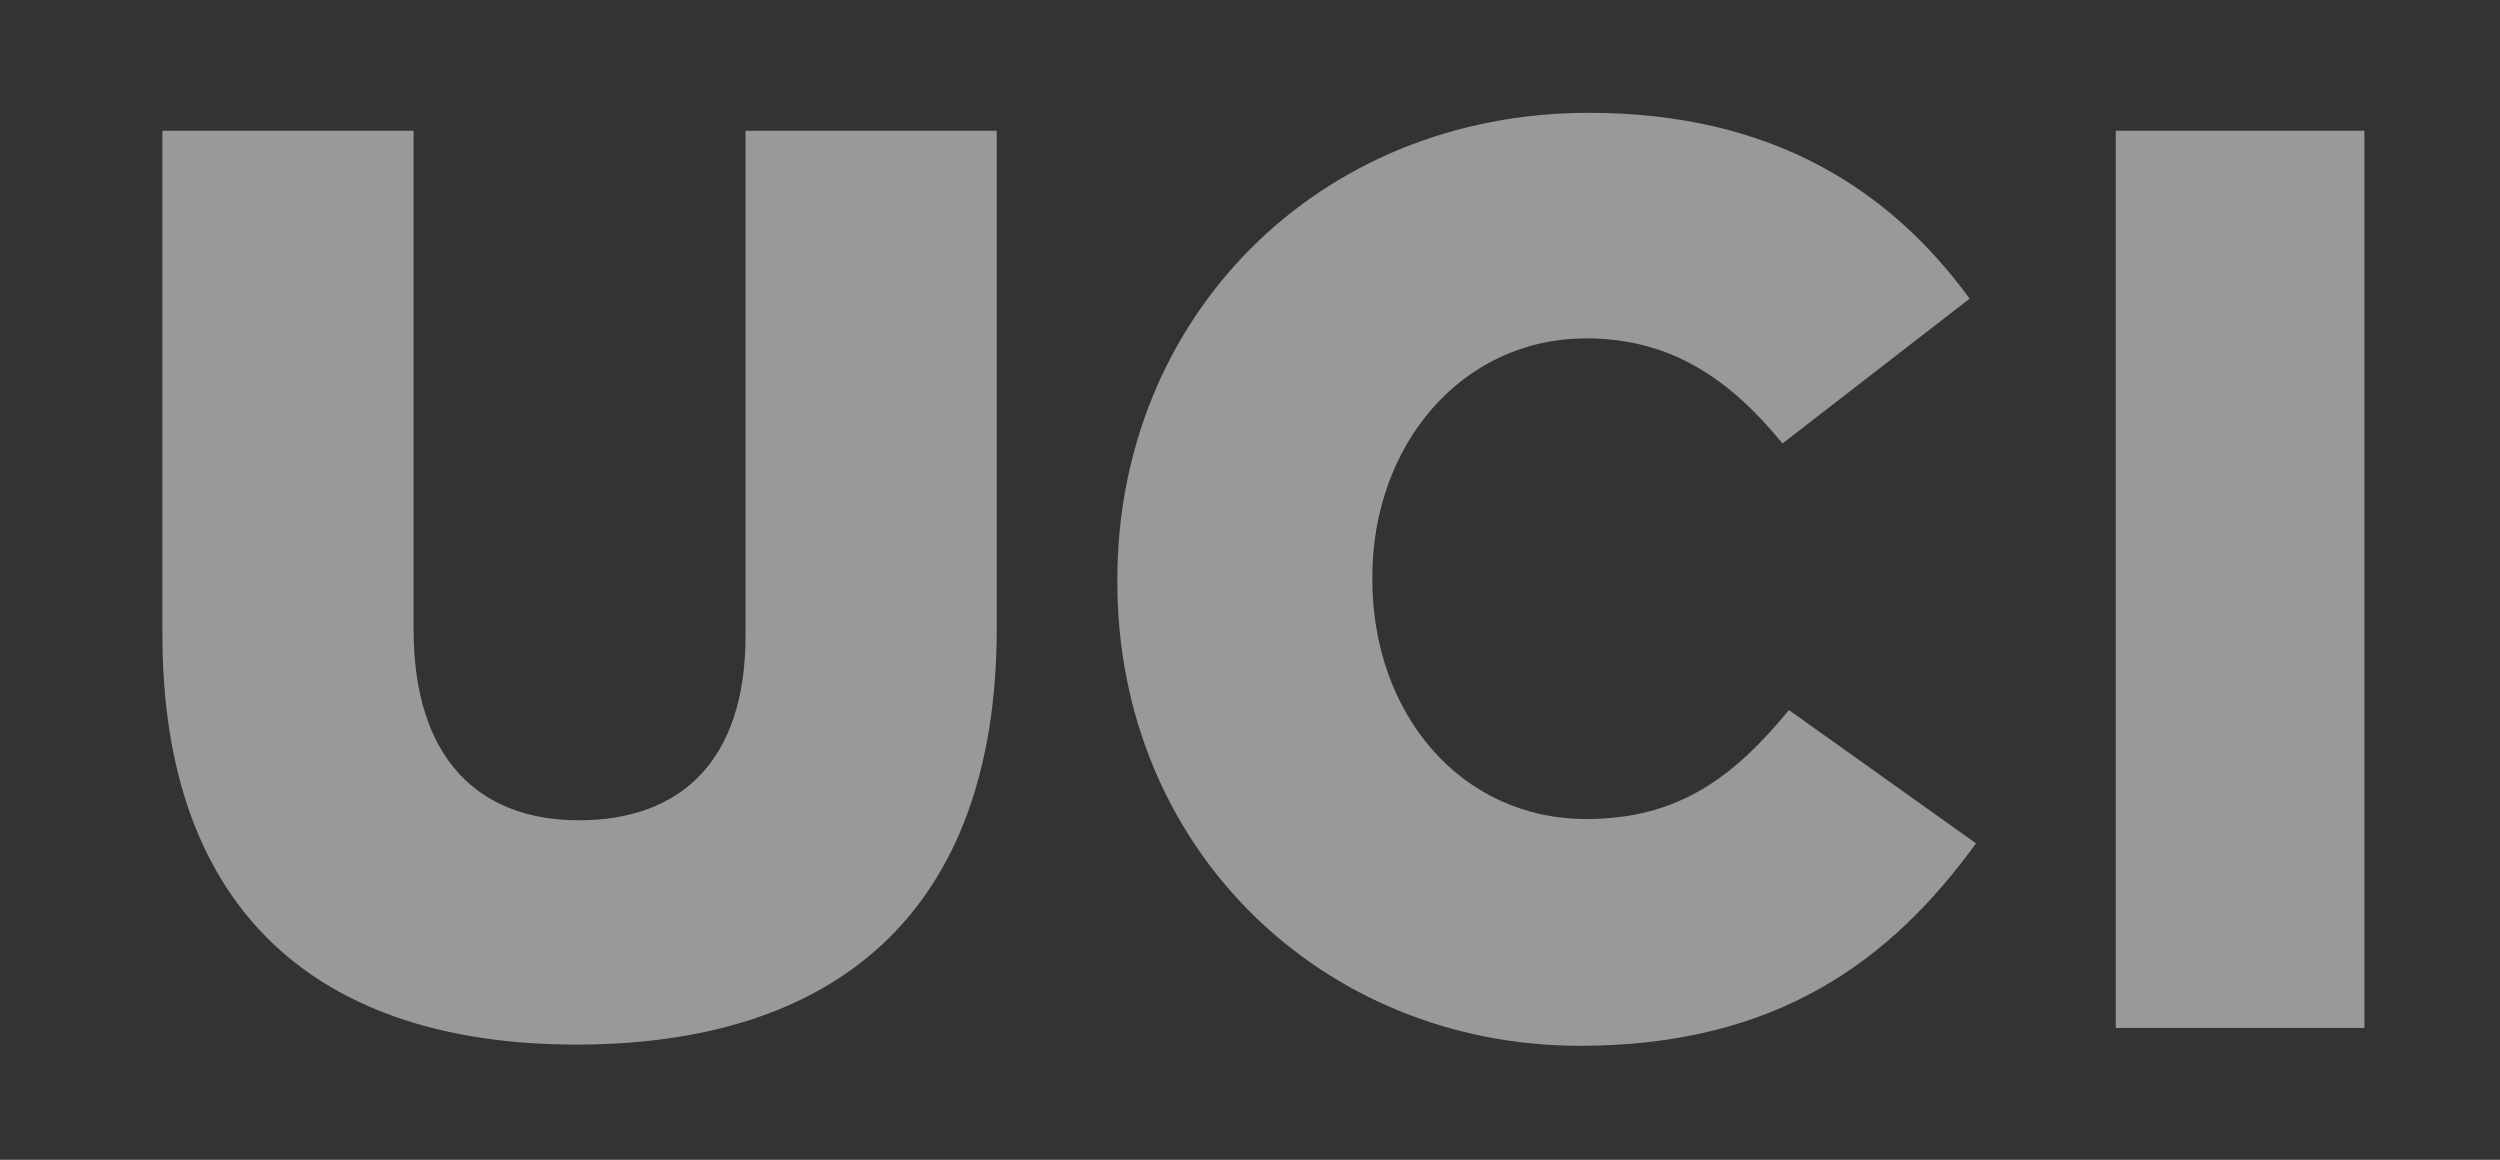 <svg xmlns="http://www.w3.org/2000/svg" width="97" height="45" fill="none"><rect width="100%" height="100%" fill="#333333" stroke="none"/><g clip-path="url(#a)"><path fill="#fff" fill-opacity=".5" d="M61.65 4.377c-10.54 0-18.297 7.957-18.297 18.102v.098c0 10.394 8.004 18 17.949 18 7.662 0 12.085-3.33 15.367-7.855l-7.258-5.172c-2.09 2.537-4.228 4.228-7.858 4.228-4.875 0-8.306-4.079-8.306-9.3v-.099c0-5.073 3.431-9.25 8.306-9.25 3.33 0 5.619 1.64 7.607 4.078l7.262-5.619c-3.085-4.227-7.658-7.21-14.771-7.21Zm20.442.696v34.81h9.647V5.073l-9.647-.001Zm-75.791 0v19.543c0 10.891 6.216 15.914 16.062 15.914 9.896 0 16.311-4.973 16.311-16.162V5.073h-9.747v19.593c0 4.874-2.536 7.161-6.465 7.161-3.879 0-6.415-2.386-6.415-7.41V5.073H6.3Z"/></g><defs><clipPath id="a"><path fill="#fff" d="M6 4h86.113v36.88H6z"/></clipPath></defs></svg>
